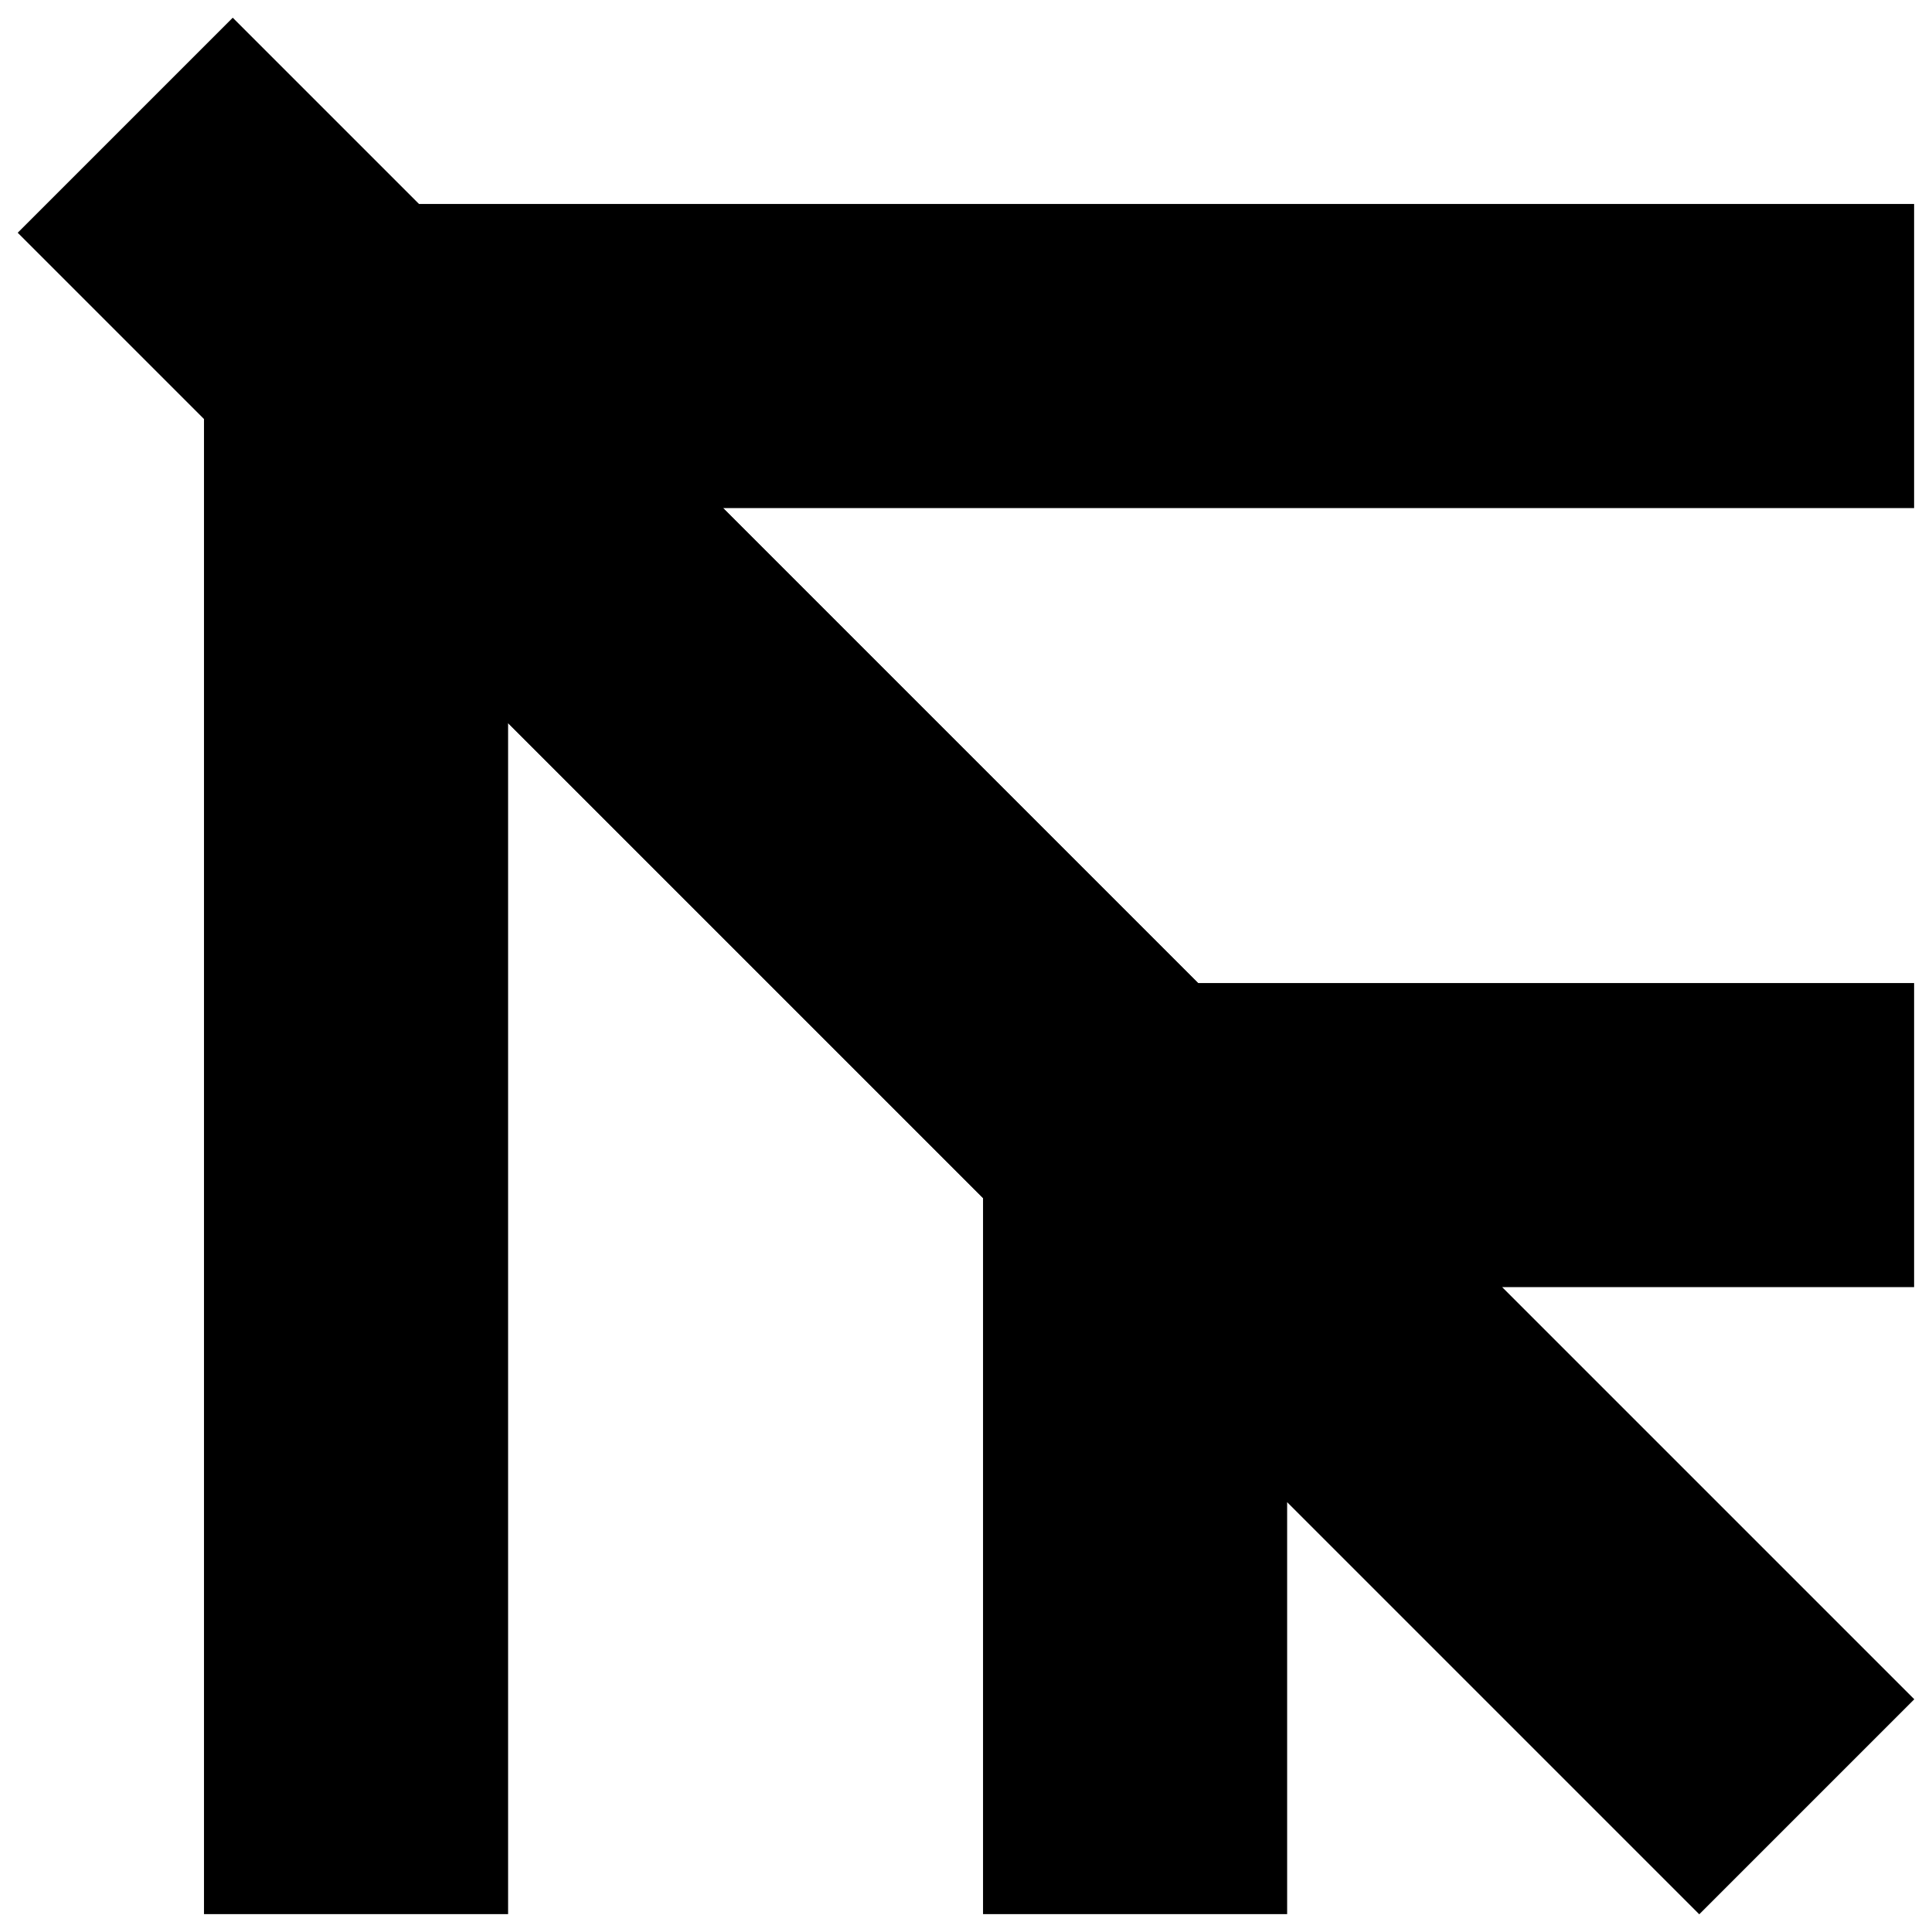 <svg xmlns="http://www.w3.org/2000/svg" version="1.1" xmlns:xlink="http://www.w3.org/1999/xlink" xmlns:svgjs="http://svgjs.dev/svgjs" width="108" height="108"><svg width="108" height="108" viewBox="0 0 108 108" fill="none" xmlns="http://www.w3.org/2000/svg"> <path d="M19.903 19.903V107M19.903 19.903H107M19.903 19.903L34.419 34.419L48.935 48.935L63.452 63.452M101 101L92.484 92.484L77.968 77.968L63.452 63.452M63.452 63.452V85.226V107M63.452 63.452H85.226H107" stroke="black" stroke-width="17"></path> <path d="M63 63L7 7" stroke="black" stroke-width="17"></path> </svg><style>@media (prefers-color-scheme: light) { :root { filter: none; } }
@media (prefers-color-scheme: dark) { :root { filter: none; } }
</style></svg>